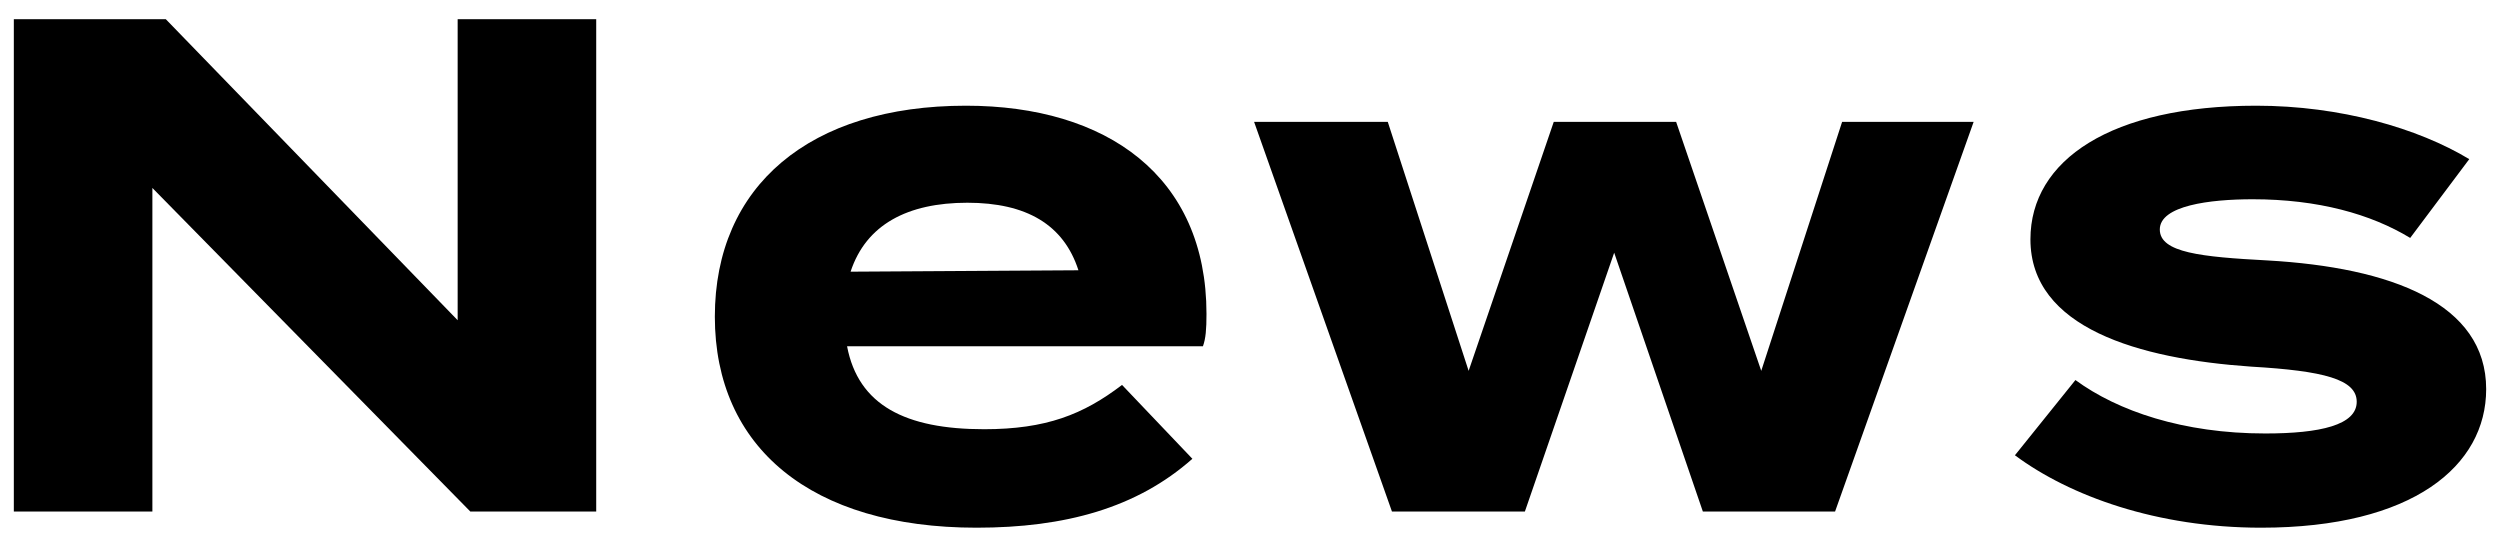 <?xml version="1.0" encoding="utf-8"?>
<!-- Generator: Adobe Illustrator 28.0.0, SVG Export Plug-In . SVG Version: 6.00 Build 0)  -->
<svg version="1.0" id="レイヤー_1" xmlns="http://www.w3.org/2000/svg" xmlns:xlink="http://www.w3.org/1999/xlink" x="0px"
	 y="0px" viewBox="0 0 64 14" enable-background="new 0 0 64 14" xml:space="preserve">
<g>
	<g>
		<g>
			<path d="M15.263,0.491v12.604H12.04L3.901,4.812v8.283H0.354V0.491h3.89l7.472,7.707V0.491H15.263z"/>
			<path d="M25.195,10.988c1.585,0,2.539-0.378,3.529-1.134l1.801,1.891c-1.422,1.26-3.259,1.764-5.527,1.764
				c-4.231,0-6.698-2.052-6.698-5.402c0-3.349,2.431-5.401,6.428-5.401c3.601,0,6.158,1.801,6.158,5.33
				c0,0.396-0.019,0.63-0.091,0.829h-9.11C21.973,10.376,23.18,10.988,25.195,10.988z M21.775,6.955l5.833-0.036
				c-0.378-1.17-1.332-1.729-2.845-1.729C23.233,5.191,22.171,5.749,21.775,6.955z"/>
			<path d="M50.525,3.12l-3.547,9.975h-3.385l-2.27-6.626l-2.286,6.626h-3.403L32.105,3.12h3.422l2.07,6.374l2.179-6.374h3.133
				l2.179,6.374l2.07-6.374H50.525z"/>
			<path d="M63.646,9.962c0,1.962-1.872,3.547-5.762,3.547c-2.665,0-4.897-0.81-6.302-1.854l1.549-1.926
				c1.08,0.792,2.754,1.368,4.861,1.368c1.404,0,2.34-0.216,2.34-0.811c0-0.576-0.846-0.792-2.7-0.9
				c-2.881-0.198-5.653-0.991-5.653-3.259c0-2.034,2.07-3.421,5.779-3.421c2.16,0,4.142,0.576,5.455,1.368l-1.512,2.017
				c-1.008-0.612-2.359-0.99-4.033-0.99c-1.099,0-2.377,0.162-2.377,0.774c0,0.594,1.062,0.702,2.755,0.792
				C61.215,6.847,63.646,7.765,63.646,9.962z"/>
		</g>
	</g>
</g>
</svg>
